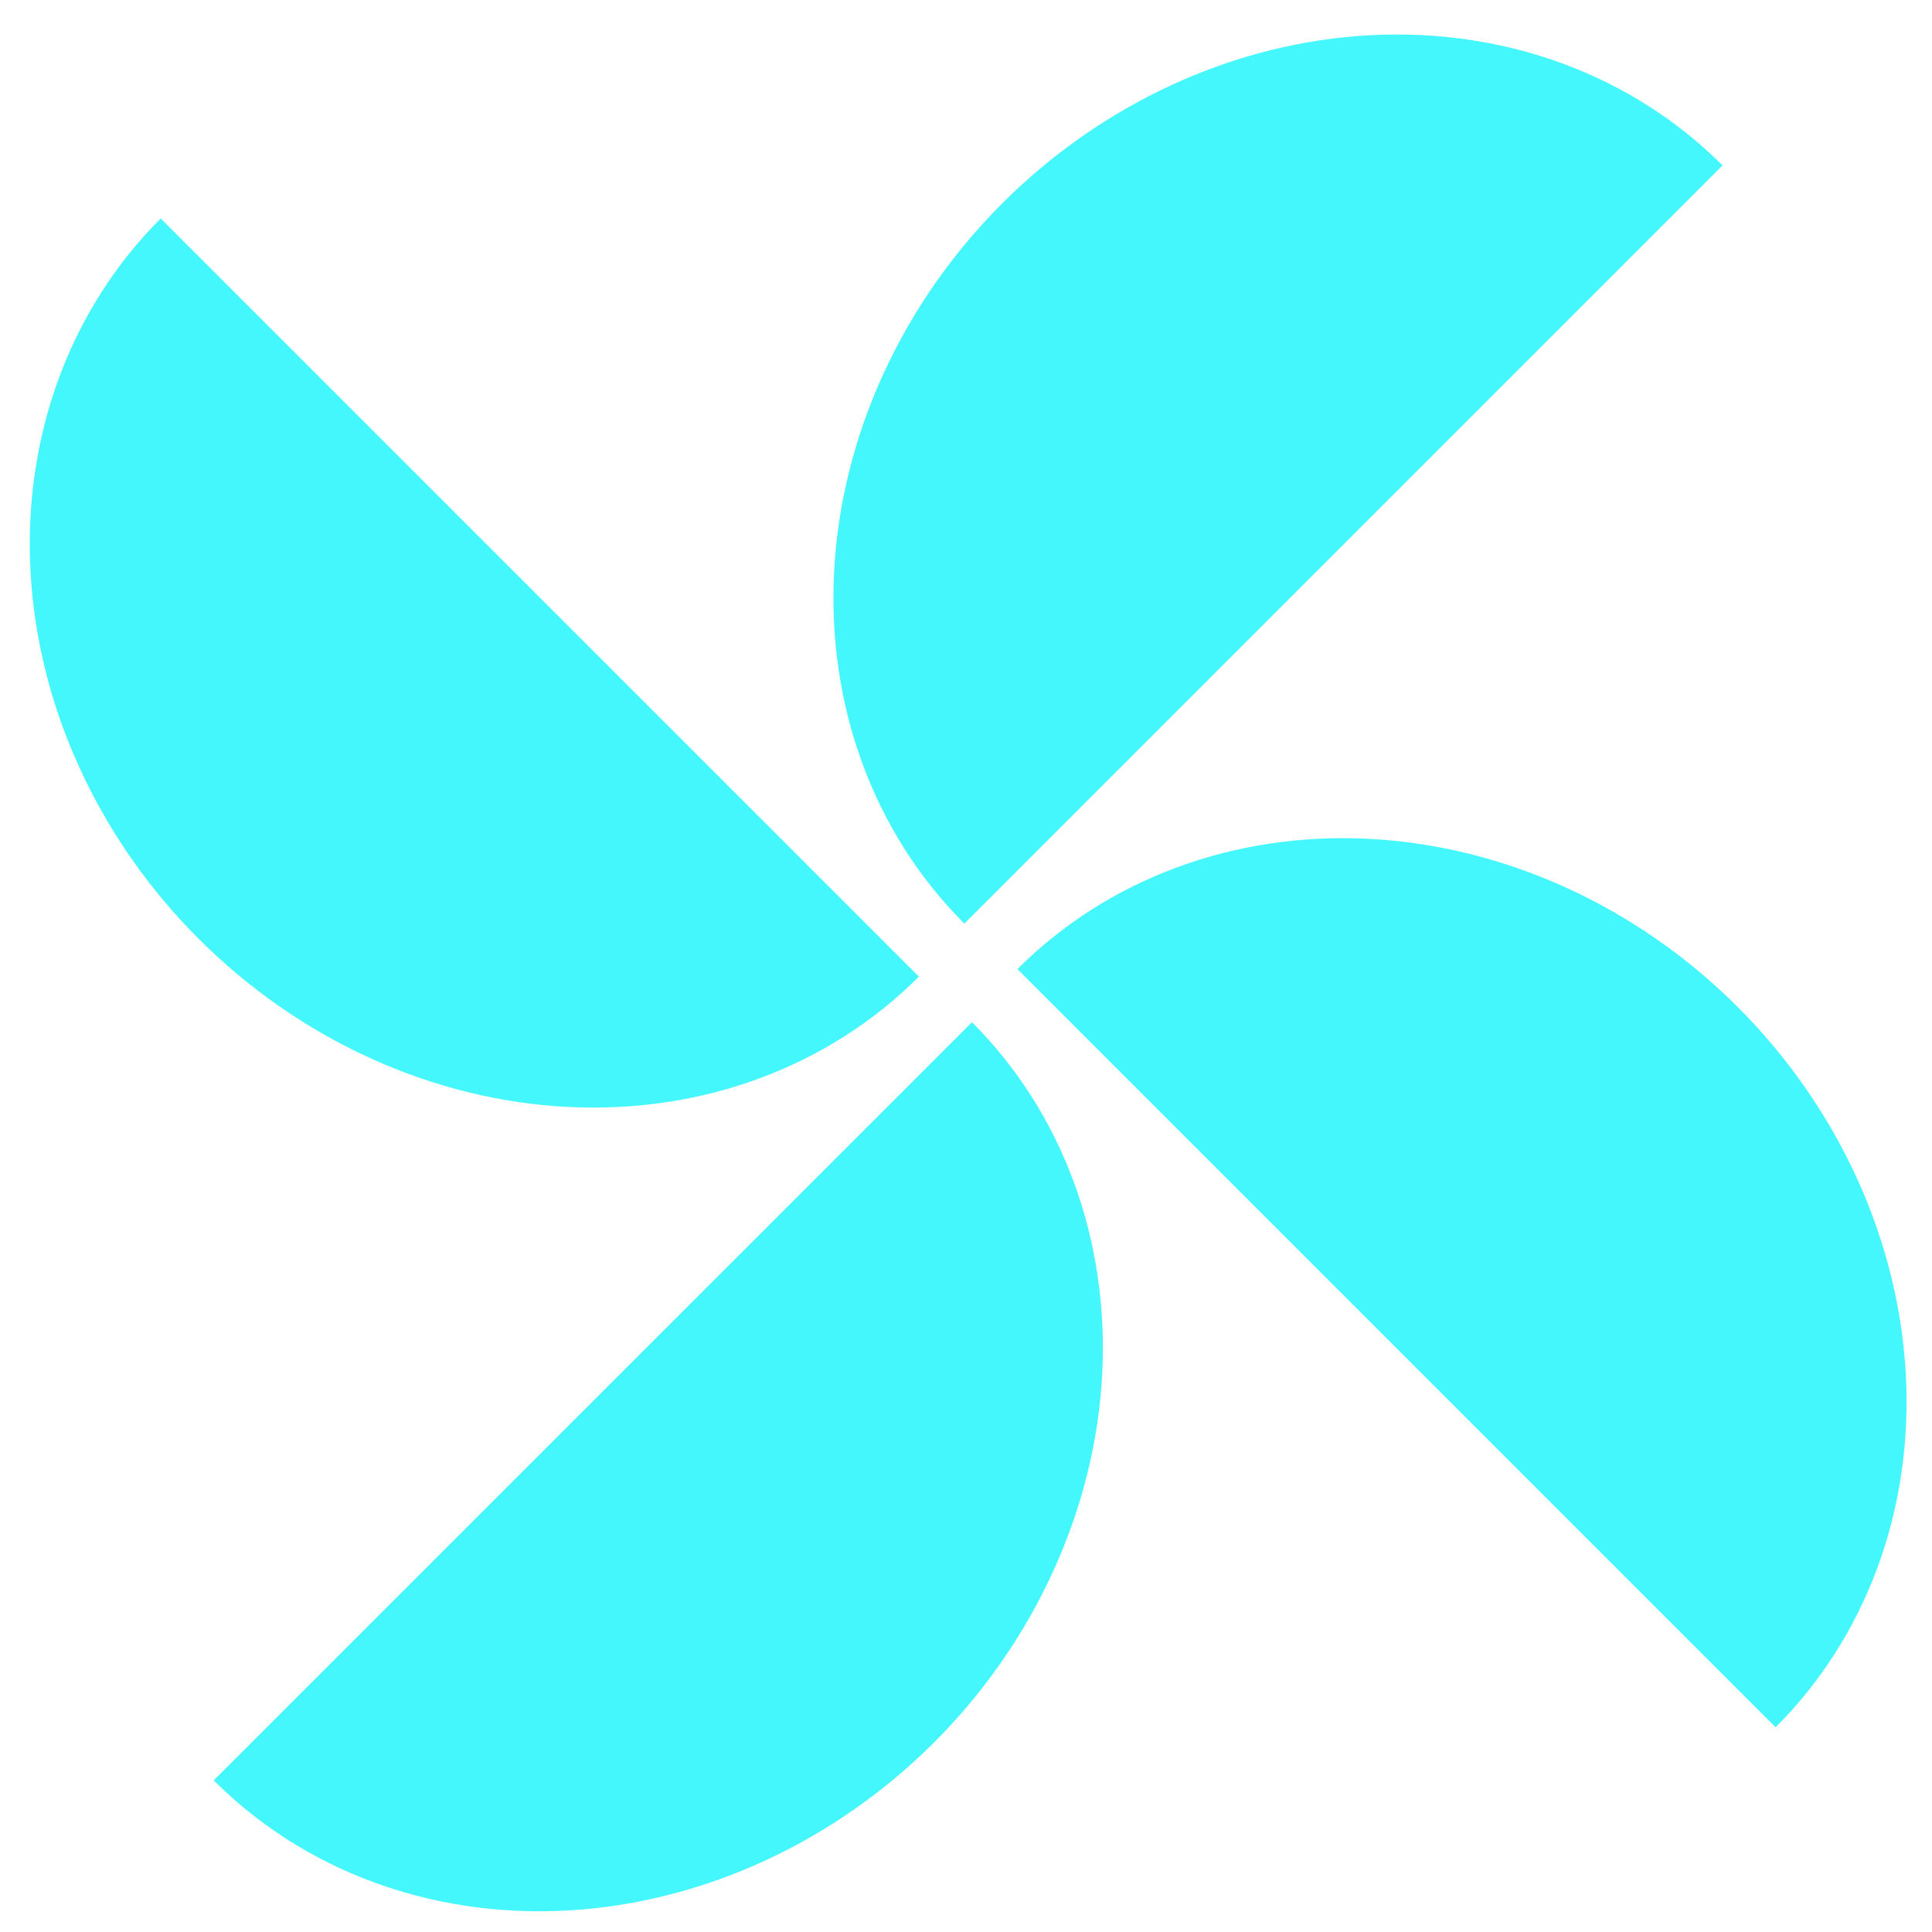<svg width="35" height="35" viewBox="0 0 35 35" fill="none" xmlns="http://www.w3.org/2000/svg">
<g clip-path="url(#clip0_3550_24830)">
<path d="M32.167 31.291C32.979 30.48 33.605 29.498 34.01 28.403C34.415 27.308 34.59 26.121 34.526 24.909C34.462 23.698 34.161 22.485 33.638 21.341C33.115 20.198 32.382 19.145 31.48 18.243C30.579 17.341 29.526 16.608 28.382 16.085C27.238 15.563 26.026 15.261 24.814 15.197C23.602 15.133 22.415 15.309 21.32 15.714C20.225 16.118 19.244 16.744 18.432 17.556L32.167 31.291Z" fill="#43F7FC"/>
<path d="M2.911 3.958C2.099 4.77 1.473 5.751 1.068 6.846C0.664 7.941 0.488 9.128 0.552 10.34C0.616 11.552 0.917 12.764 1.44 13.908C1.963 15.052 2.696 16.105 3.598 17.006C4.5 17.908 5.552 18.642 6.696 19.164C7.84 19.687 9.052 19.988 10.264 20.052C11.476 20.116 12.663 19.941 13.758 19.536C14.853 19.131 15.835 18.505 16.646 17.693L2.911 3.958Z" fill="#43F7FC"/>
<path d="M3.872 32.253C4.684 33.065 5.665 33.691 6.76 34.095C7.855 34.5 9.043 34.676 10.254 34.612C11.466 34.548 12.678 34.246 13.822 33.724C14.966 33.201 16.019 32.468 16.921 31.566C17.823 30.664 18.556 29.611 19.078 28.467C19.601 27.324 19.903 26.111 19.967 24.9C20.03 23.688 19.855 22.501 19.45 21.406C19.045 20.311 18.419 19.329 17.608 18.518L3.872 32.253Z" fill="#43F7FC"/>
<path d="M31.205 2.997C30.394 2.185 29.412 1.559 28.317 1.154C27.222 0.75 26.035 0.574 24.823 0.638C23.612 0.702 22.399 1.003 21.256 1.526C20.112 2.049 19.059 2.782 18.157 3.684C17.255 4.585 16.522 5.638 15.999 6.782C15.477 7.926 15.175 9.138 15.111 10.35C15.047 11.562 15.223 12.749 15.628 13.844C16.032 14.939 16.659 15.92 17.47 16.732L31.205 2.997Z" fill="#43F7FC"/>
</g>
<defs>
<clipPath id="clip0_3550_24830">
<rect width="34" height="34" fill="white" transform="translate(0.539 0.625)"/>
</clipPath>
</defs>
</svg>
